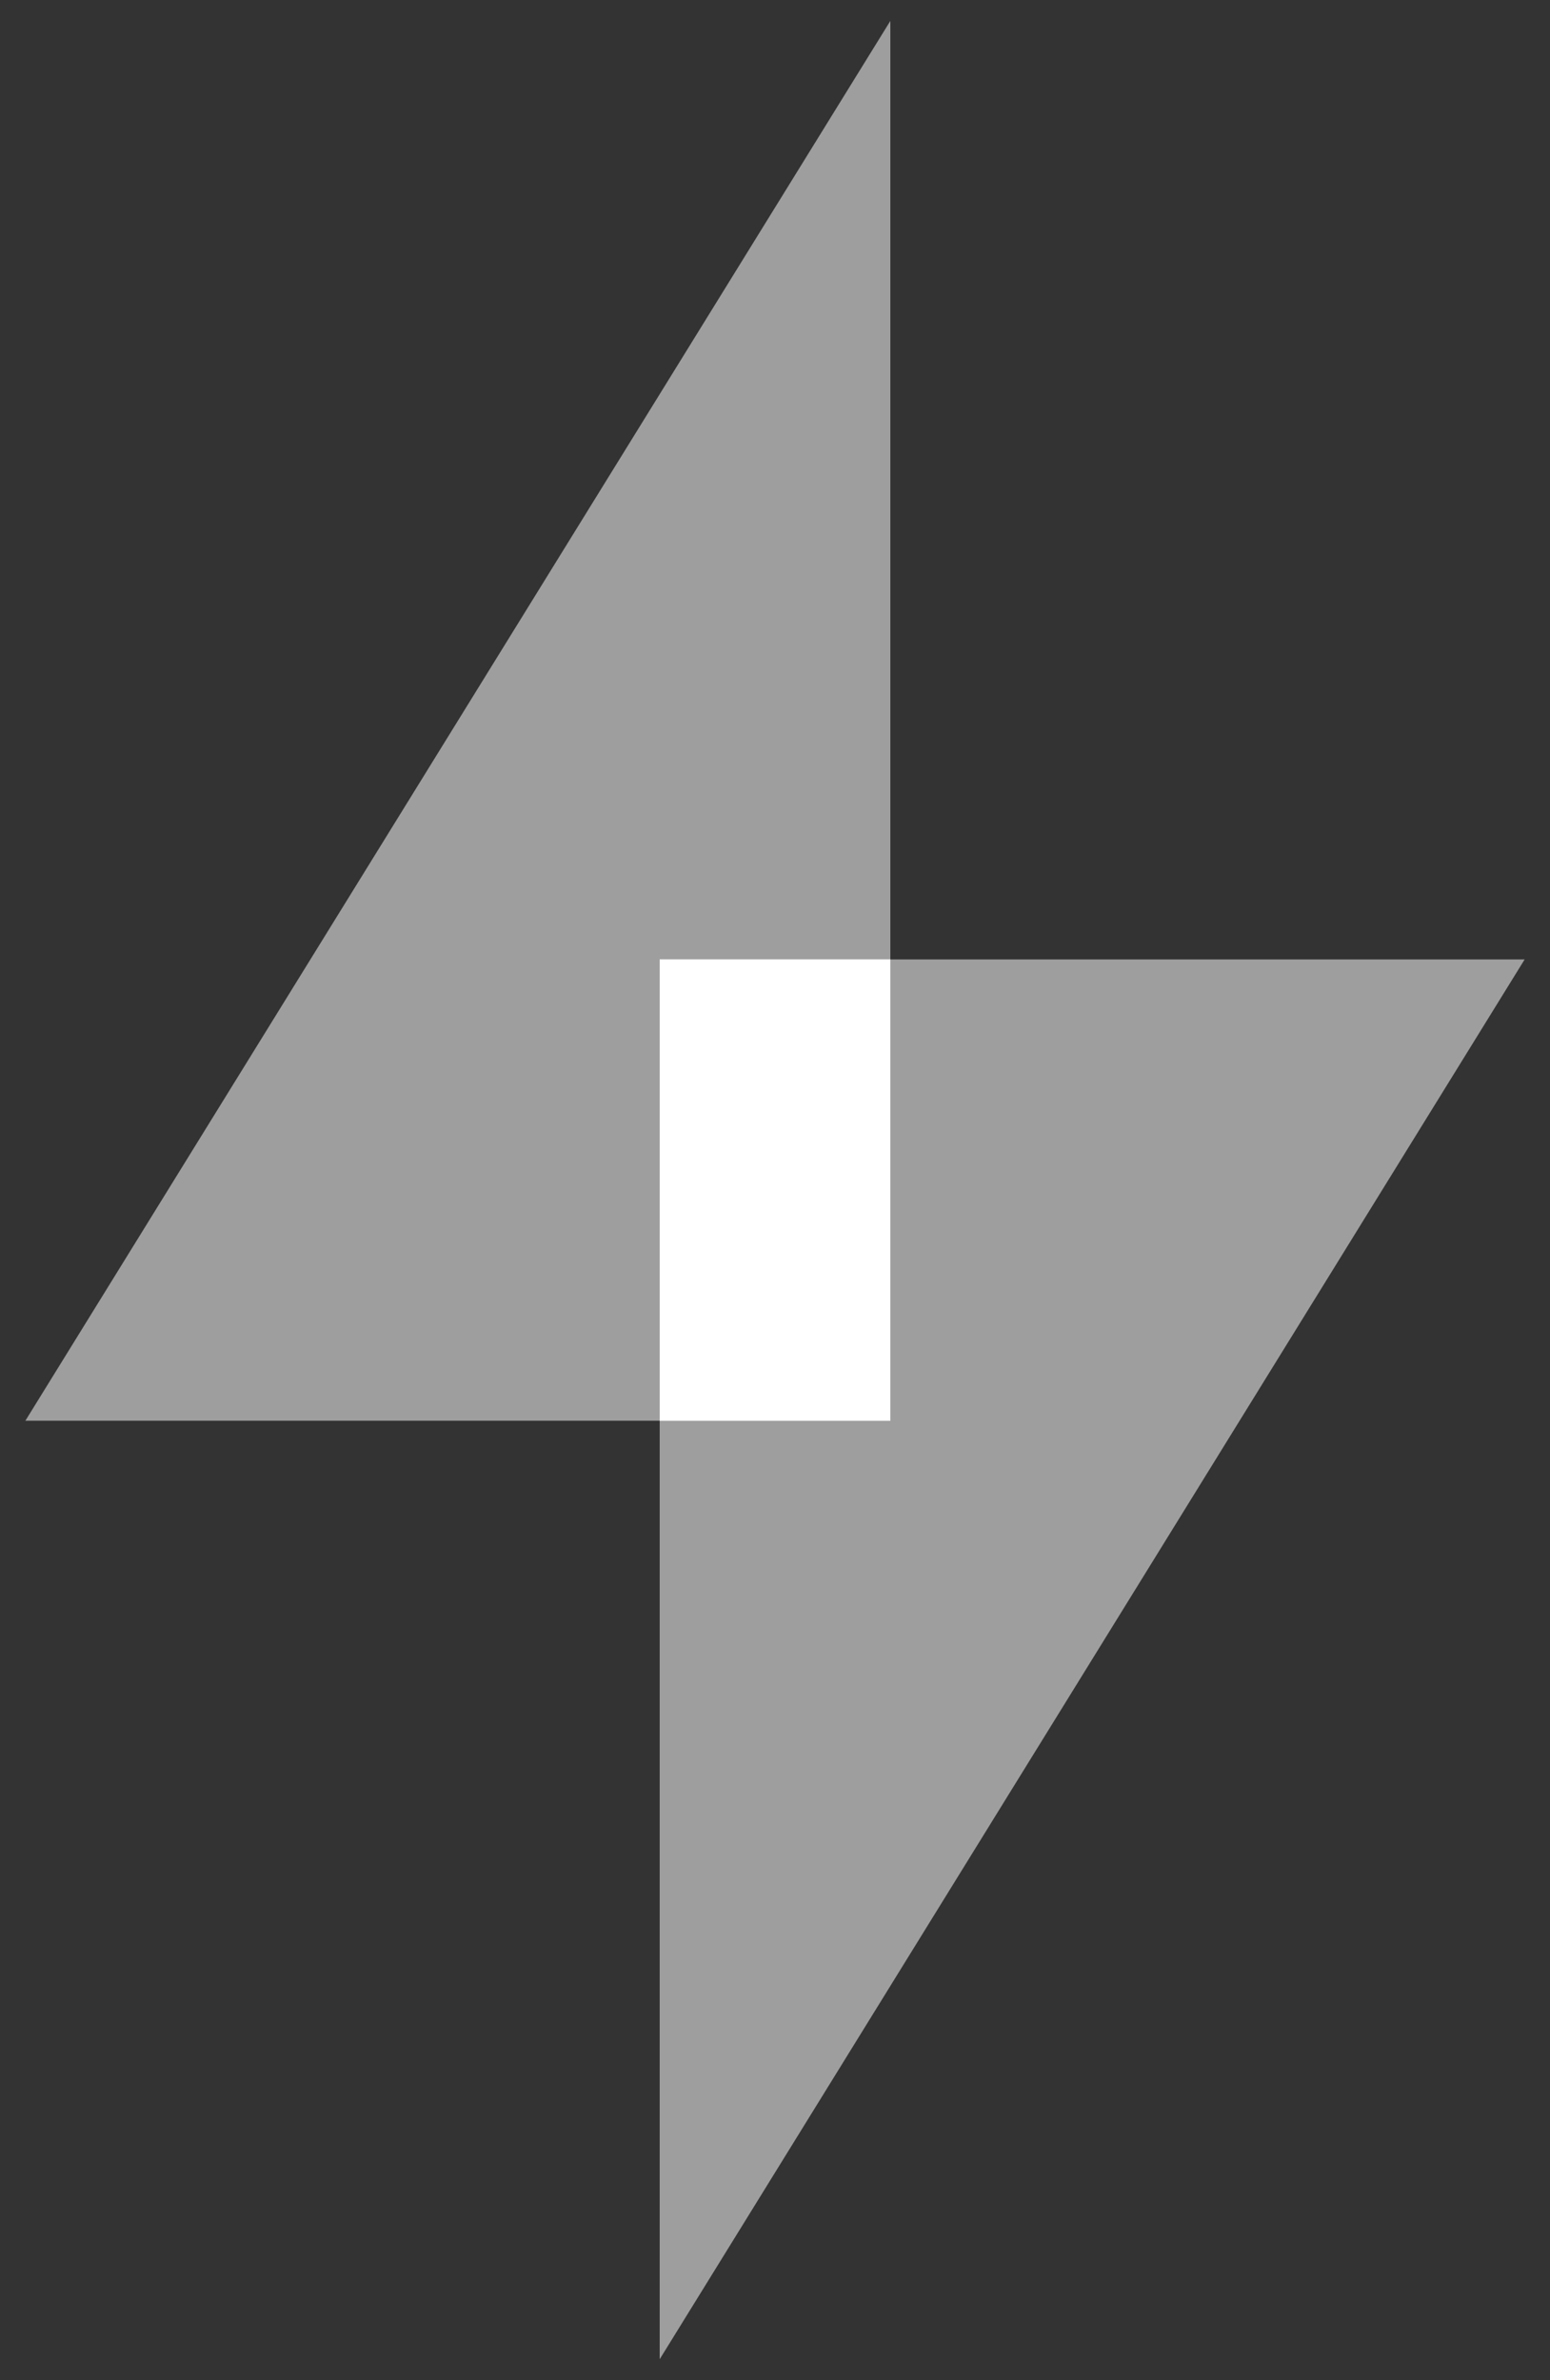 <?xml version="1.0" encoding="UTF-8"?>
<svg width="56px" height="86px" viewBox="0 0 56 86" version="1.1" xmlns="http://www.w3.org/2000/svg" xmlns:xlink="http://www.w3.org/1999/xlink">
    <rect x="0" y="0" width="56" height="86" fill="#333333" stroke="none"/>
    <title>89FC9592-CFBA-48E2-9766-AB9D0AE2B11D</title>
    <g id="Layout" stroke="none" stroke-width="1" fill="none" fill-rule="evenodd">
        <g id="Energia-elettrica" transform="translate(-170, -189)" fill="#FFFFFF" fill-rule="nonzero">
            <g id="Titolo-pagina" transform="translate(0, 132)">
                <g id="Icona-/-energia" transform="translate(148, 50)">
                    <g id="icons8-fulmine" transform="translate(22.917, 7.756)">
                        <polygon id="Path" opacity="0.525" points="31.25 0 31.25 50.577 0 50.577"></polygon>
                        <polygon id="Path" opacity="0.525" points="22.917 84.487 22.917 33.91 54.167 33.91"></polygon>
                        <rect id="Rectangle" x="22.917" y="33.91" width="8.333" height="16.667"></rect>
                    </g>
                </g>
            </g>
        </g>
    </g>
</svg>